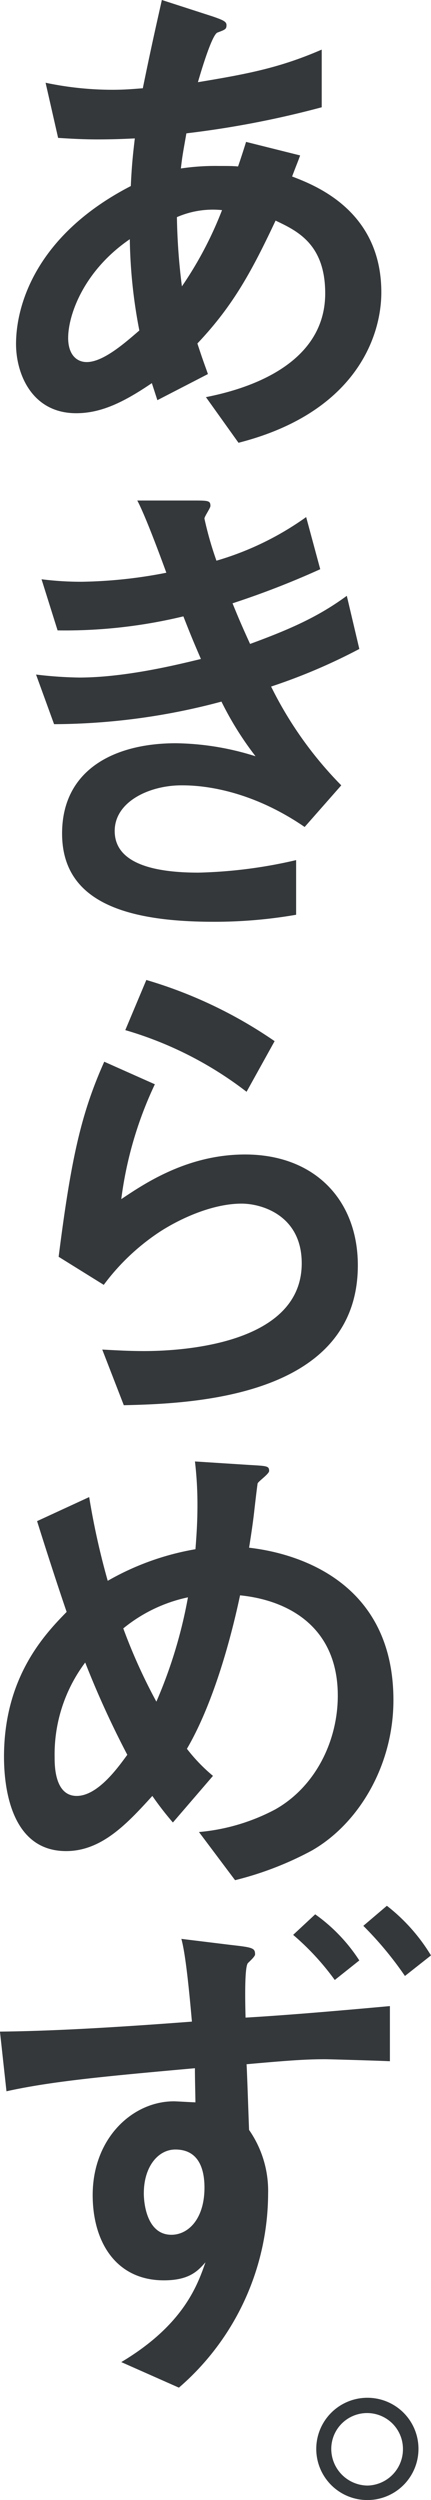 <svg id="mv_catch_3" xmlns="http://www.w3.org/2000/svg" width="51.785" height="300.196" viewBox="0 0 51.785 300.196">
  <path id="パス_19598" data-name="パス 19598" d="M1318.424,63.172l-.663-2.047c-3.372,2.288-6.082,3.613-9.092,3.613-5.3,0-7.227-4.7-7.227-8.31,0-4.877,2.589-13.188,13.79-18.968.12-2.71.3-4.155.482-5.721-1.2.06-2.589.121-4.516.121-1.987,0-3.673-.121-4.7-.181l-1.506-6.624A38.975,38.975,0,0,0,1313,25.9c1.687,0,2.771-.121,3.674-.181,1.024-5,1.505-7.1,2.288-10.6l6.142,1.987c1.2.42,1.626.6,1.626,1.023,0,.483-.121.542-1.084.9-.662.24-1.987,4.7-2.348,5.96,5.78-.962,9.755-1.685,14.873-3.914v6.926a114.336,114.336,0,0,1-16.259,3.131c-.421,2.408-.482,2.65-.662,4.216a28.094,28.094,0,0,1,4.577-.3c1.083,0,1.686,0,2.288.06.18-.482.844-2.529.963-2.951l6.5,1.626c-.3.843-.421,1.084-.963,2.529,2.65,1.024,10.719,4.035,10.719,13.91,0,5.48-3.252,14.512-17.162,18.065l-3.914-5.48c2.95-.6,14.331-3.011,14.331-12.465,0-5.961-3.432-7.527-5.961-8.732-2.89,6.142-5.119,10.237-9.394,14.753.723,2.228,1.024,2.951,1.264,3.673Zm-3.312-19.329c-5.54,3.793-7.406,9.093-7.406,11.862,0,1.927.964,2.89,2.229,2.89,1.987,0,4.577-2.288,6.322-3.793A61.524,61.524,0,0,1,1315.111,43.843Zm11.08-3.493a10.8,10.8,0,0,0-5.419.843,74.09,74.09,0,0,0,.6,8.31A44.531,44.531,0,0,0,1326.192,40.35Z" transform="translate(-1299.516 -15.12)" fill="#35383b"/>
  <path id="パス_19599" data-name="パス 19599" d="M1338.26,90.118a102.813,102.813,0,0,1-10.537,4.095c.541,1.324.9,2.228,2.108,4.877,4.757-1.746,8.188-3.251,11.621-5.78l1.505,6.383a69.153,69.153,0,0,1-10.6,4.516,45.711,45.711,0,0,0,8.43,11.862l-4.4,5c-7.286-5-13.489-5-14.813-5-3.793,0-8.009,1.927-8.009,5.48,0,4.095,5.178,5,10.056,5a57.059,57.059,0,0,0,11.742-1.505v6.564a57.067,57.067,0,0,1-9.936.843c-11.139,0-18.185-2.709-18.185-10.6,0-7.647,6.262-10.839,13.669-10.839a32.811,32.811,0,0,1,9.575,1.566,38.543,38.543,0,0,1-4.095-6.564,78.421,78.421,0,0,1-20.112,2.71l-2.167-5.961a48.482,48.482,0,0,0,5.178.361c5.781,0,12.345-1.686,14.633-2.228-.723-1.686-1.024-2.348-2.108-5.118a60.488,60.488,0,0,1-15.114,1.685l-1.928-6.141a37.727,37.727,0,0,0,4.818.3,56.382,56.382,0,0,0,10.177-1.084c-.9-2.469-2.589-6.985-3.492-8.671h6.563c1.987,0,2.228,0,2.228.662,0,.241-.721,1.265-.721,1.505a41.28,41.28,0,0,0,1.444,5.058,35.615,35.615,0,0,0,10.779-5.238Z" transform="translate(-1299.783 -21.77)" fill="#35383b"/>
  <path id="パス_19600" data-name="パス 19600" d="M1307.128,179.05c1.505-11.862,2.709-17.221,5.48-23.424l6.082,2.71a45.765,45.765,0,0,0-4.035,13.789c2.71-1.807,7.889-5.36,14.874-5.36,8.37,0,13.549,5.48,13.549,13.308,0,16.018-20.354,16.62-28.121,16.8l-2.589-6.683c1.2.059,3.011.18,5,.18,3.011,0,18.967-.3,18.967-10.538,0-5.72-4.757-7.165-7.226-7.165-3.312,0-7.106,1.625-9.815,3.372a26.6,26.6,0,0,0-6.745,6.383Zm22.58-19.811a43.931,43.931,0,0,0-14.573-7.406l2.529-6.022a53.971,53.971,0,0,1,15.415,7.346Z" transform="translate(-1300.083 -28.141)" fill="#35383b"/>
  <path id="パス_19601" data-name="パス 19601" d="M1323.261,254.519a24.02,24.02,0,0,0,9.153-2.709c4.818-2.71,7.527-8.19,7.527-13.669,0-8.129-5.781-11.441-11.742-12.043-1.325,6.263-3.493,13.488-6.383,18.426a20.445,20.445,0,0,0,3.13,3.252l-4.817,5.6a37.74,37.74,0,0,1-2.469-3.191c-3.011,3.312-6.082,6.624-10.357,6.624-6.865,0-7.467-8.19-7.467-11.321,0-9.575,4.877-14.692,7.526-17.4-.662-1.927-1.927-5.721-3.552-10.9l6.262-2.89a89.813,89.813,0,0,0,2.228,10.056,31.986,31.986,0,0,1,10.539-3.794c.12-1.566.24-3.191.24-5.3a44.082,44.082,0,0,0-.3-5.238l6.564.421c2.108.121,2.349.121,2.349.722,0,.361-1.325,1.265-1.385,1.505-.121.843-.362,2.951-.422,3.493-.18,1.566-.421,3.071-.6,4.215,6.322.723,17.342,4.4,17.342,18.306,0,7.888-4.215,14.873-9.816,18.065a39.32,39.32,0,0,1-9.213,3.553Zm-13.668-20.353a18.386,18.386,0,0,0-3.673,11.381c0,.963,0,4.637,2.649,4.637,2.589,0,5.058-3.553,6.082-4.938A111.293,111.293,0,0,1,1309.593,234.166Zm4.577-4.095a66.778,66.778,0,0,0,3.974,8.792,56.806,56.806,0,0,0,3.794-12.525A18.2,18.2,0,0,0,1314.169,230.071Z" transform="translate(-1299.356 -34.538)" fill="#35383b"/>
  <path id="パス_19602" data-name="パス 19602" d="M1327,273.975c2.65.3,2.951.361,2.951,1.144,0,.24-.6.782-.843,1.024-.422.361-.361,4.275-.3,6.564,4.095-.241,9.454-.663,17.343-1.386v6.624c-1.2-.06-7.166-.24-7.768-.24-2.228,0-4.095.12-9.454.6.06.9.24,6.382.3,7.887a12.812,12.812,0,0,1,2.288,7.648,30.89,30.89,0,0,1-10.718,23.3l-6.926-3.07c7.467-4.457,9.153-9.214,10.116-11.983-.9,1.024-1.926,2.167-5,2.167-5.721,0-8.551-4.576-8.551-10.236,0-6.864,4.817-11.261,9.755-11.261.361,0,2.228.121,2.589.121,0-.662-.061-2.709-.061-4.095-10.718.964-17.221,1.567-22.641,2.77l-.782-7.166c5.359-.059,12.043-.361,23.062-1.2-.663-7.648-1.083-9.213-1.264-9.936Zm-10.417,29.808c0,1.5.482,5,3.313,5,2.047,0,3.974-1.927,3.974-5.66,0-2.289-.723-4.577-3.493-4.577C1318.27,298.544,1316.585,300.651,1316.585,303.783Zm22.942-25.592a30.851,30.851,0,0,0-5-5.419l2.65-2.469a20.305,20.305,0,0,1,5.3,5.539Zm8.431-.482a41.763,41.763,0,0,0-5-6.022l2.83-2.409a21.91,21.91,0,0,1,5.3,5.961Z" transform="translate(-1299.303 -40.442)" fill="#35383b"/>
  <path id="パス_19603" data-name="パス 19603" d="M1353.787,341.032a6.141,6.141,0,1,1-6.141-6.141A6.128,6.128,0,0,1,1353.787,341.032Zm-10.477,0a4.408,4.408,0,0,0,4.335,4.4,4.357,4.357,0,0,0,4.275-4.4,4.305,4.305,0,1,0-8.61,0Z" transform="translate(-1303.507 -46.979)" fill="#35383b"/>
</svg>

